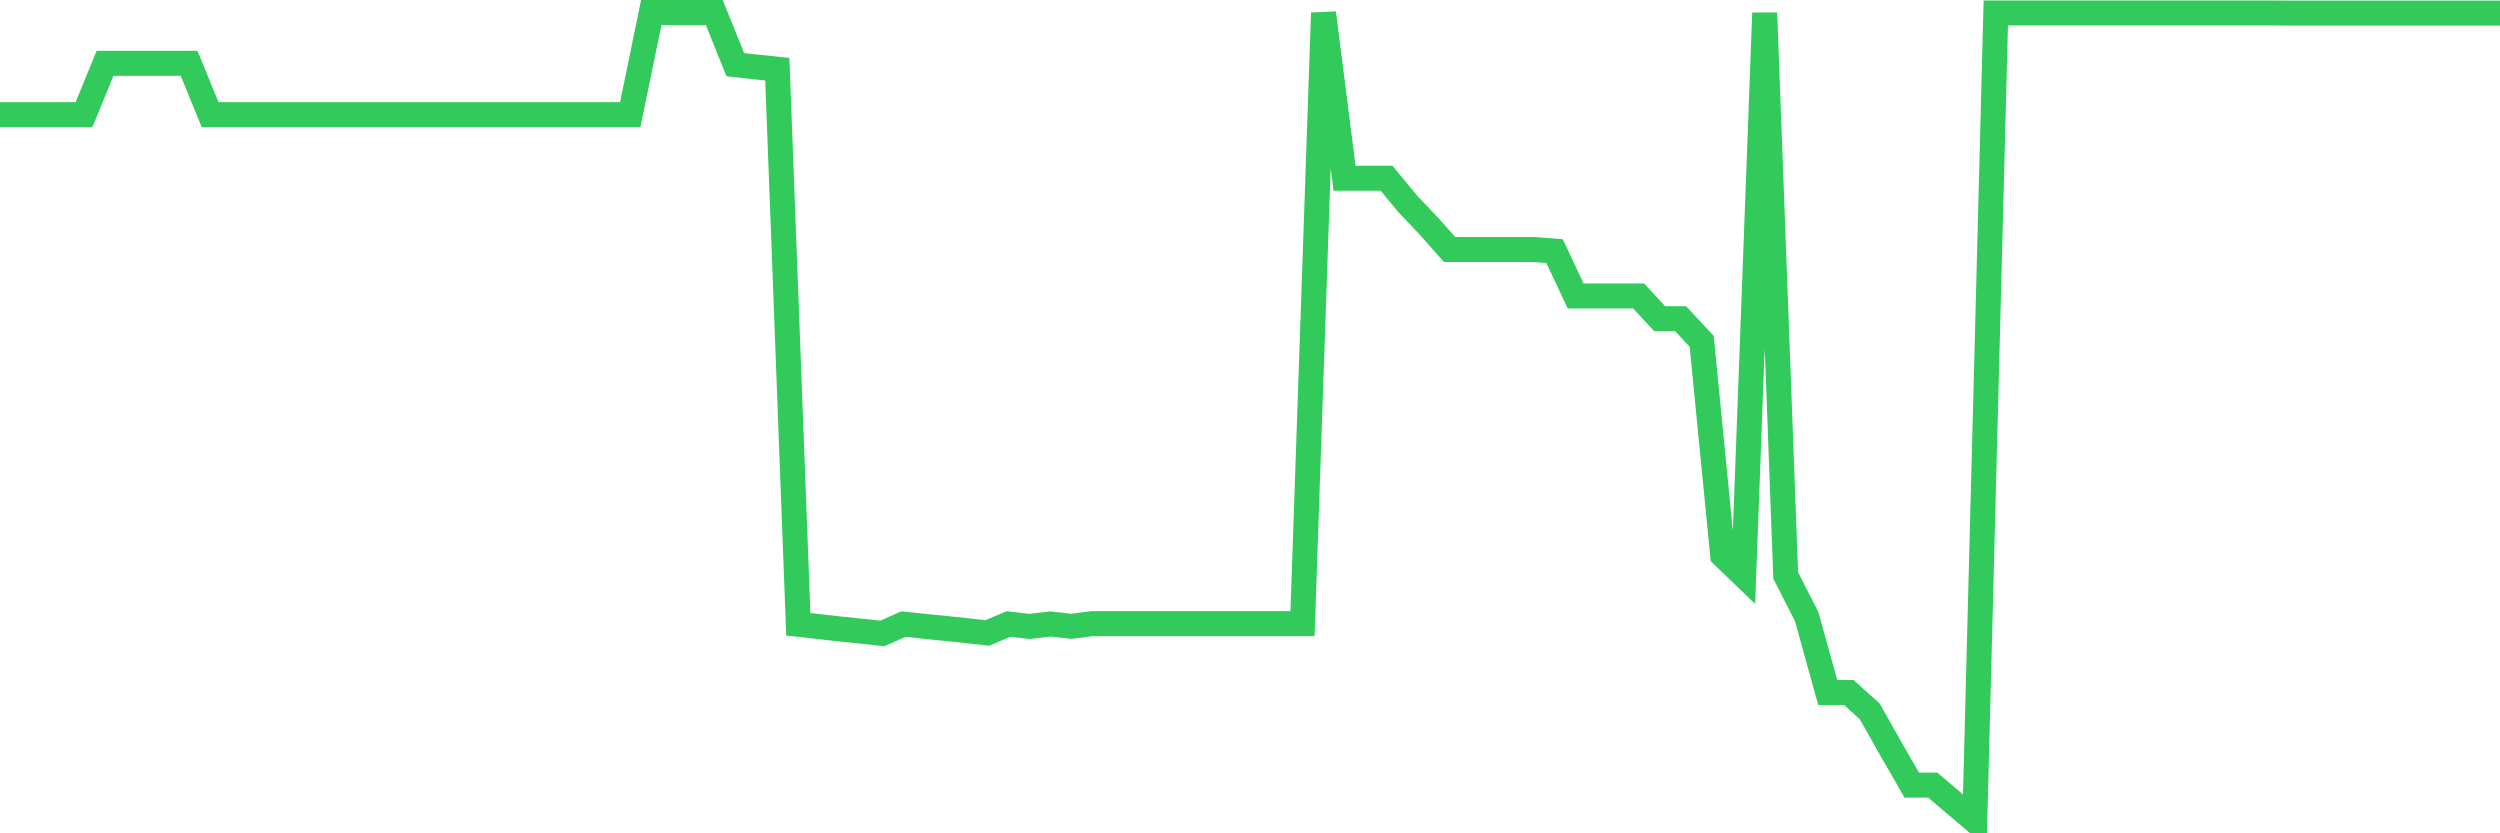 <svg
  xmlns="http://www.w3.org/2000/svg"
  xmlns:xlink="http://www.w3.org/1999/xlink"
  width="120"
  height="40"
  viewBox="0 0 120 40"
  preserveAspectRatio="none"
>
  <polyline
    points="0,5.501 1.008,5.501 2.017,5.501 3.025,5.501 4.034,5.501 5.042,3.037 6.05,3.037 7.059,3.037 8.067,3.037 9.076,3.037 10.084,5.501 11.092,5.501 12.101,5.501 13.109,5.501 14.118,5.501 15.126,5.501 16.134,5.501 17.143,5.501 18.151,5.501 19.16,5.501 20.168,5.501 21.176,5.501 22.185,5.501 23.193,5.501 24.202,5.501 25.21,5.501 26.218,5.501 27.227,5.501 28.235,5.501 29.244,5.501 30.252,5.501 31.261,0.6 32.269,0.6 33.277,0.6 34.286,0.6 35.294,3.104 36.303,3.216 37.311,3.322 38.319,29.967 39.328,30.079 40.336,30.192 41.345,30.298 42.353,30.404 43.361,29.956 44.37,30.063 45.378,30.164 46.387,30.27 47.395,30.382 48.403,29.951 49.412,30.068 50.42,29.951 51.429,30.063 52.437,29.934 53.445,29.934 54.454,29.934 55.462,29.934 56.471,29.934 57.479,29.934 58.487,29.934 59.496,29.934 60.504,29.934 61.513,29.934 62.521,29.934 63.529,0.622 64.538,8.554 65.546,8.554 66.555,8.554 67.563,9.775 68.571,10.839 69.58,11.976 70.588,11.976 71.597,11.976 72.605,11.976 73.613,11.976 74.622,12.055 75.63,14.205 76.639,14.205 77.647,14.205 78.655,14.205 79.664,15.298 80.672,15.298 81.681,16.384 82.689,26.657 83.697,27.626 84.706,0.622 85.714,27.621 86.723,29.603 87.731,33.239 88.739,33.239 89.748,34.146 90.756,35.933 91.765,37.686 92.773,37.686 93.782,38.543 94.79,39.4 95.798,0.622 96.807,0.622 97.815,0.622 98.824,0.622 99.832,0.622 100.84,0.622 101.849,0.622 102.857,0.622 103.866,0.622 104.874,0.622 105.882,0.622 106.891,0.622 107.899,0.622 108.908,0.622 109.916,0.628 110.924,0.628 111.933,0.628 112.941,0.628 113.95,0.628 114.958,0.628 115.966,0.628 116.975,0.628 117.983,0.628 118.992,0.628 120,0.628"
    fill="none"
    stroke="#32ca5b"
    stroke-width="1.2"
  >
  </polyline>
</svg>